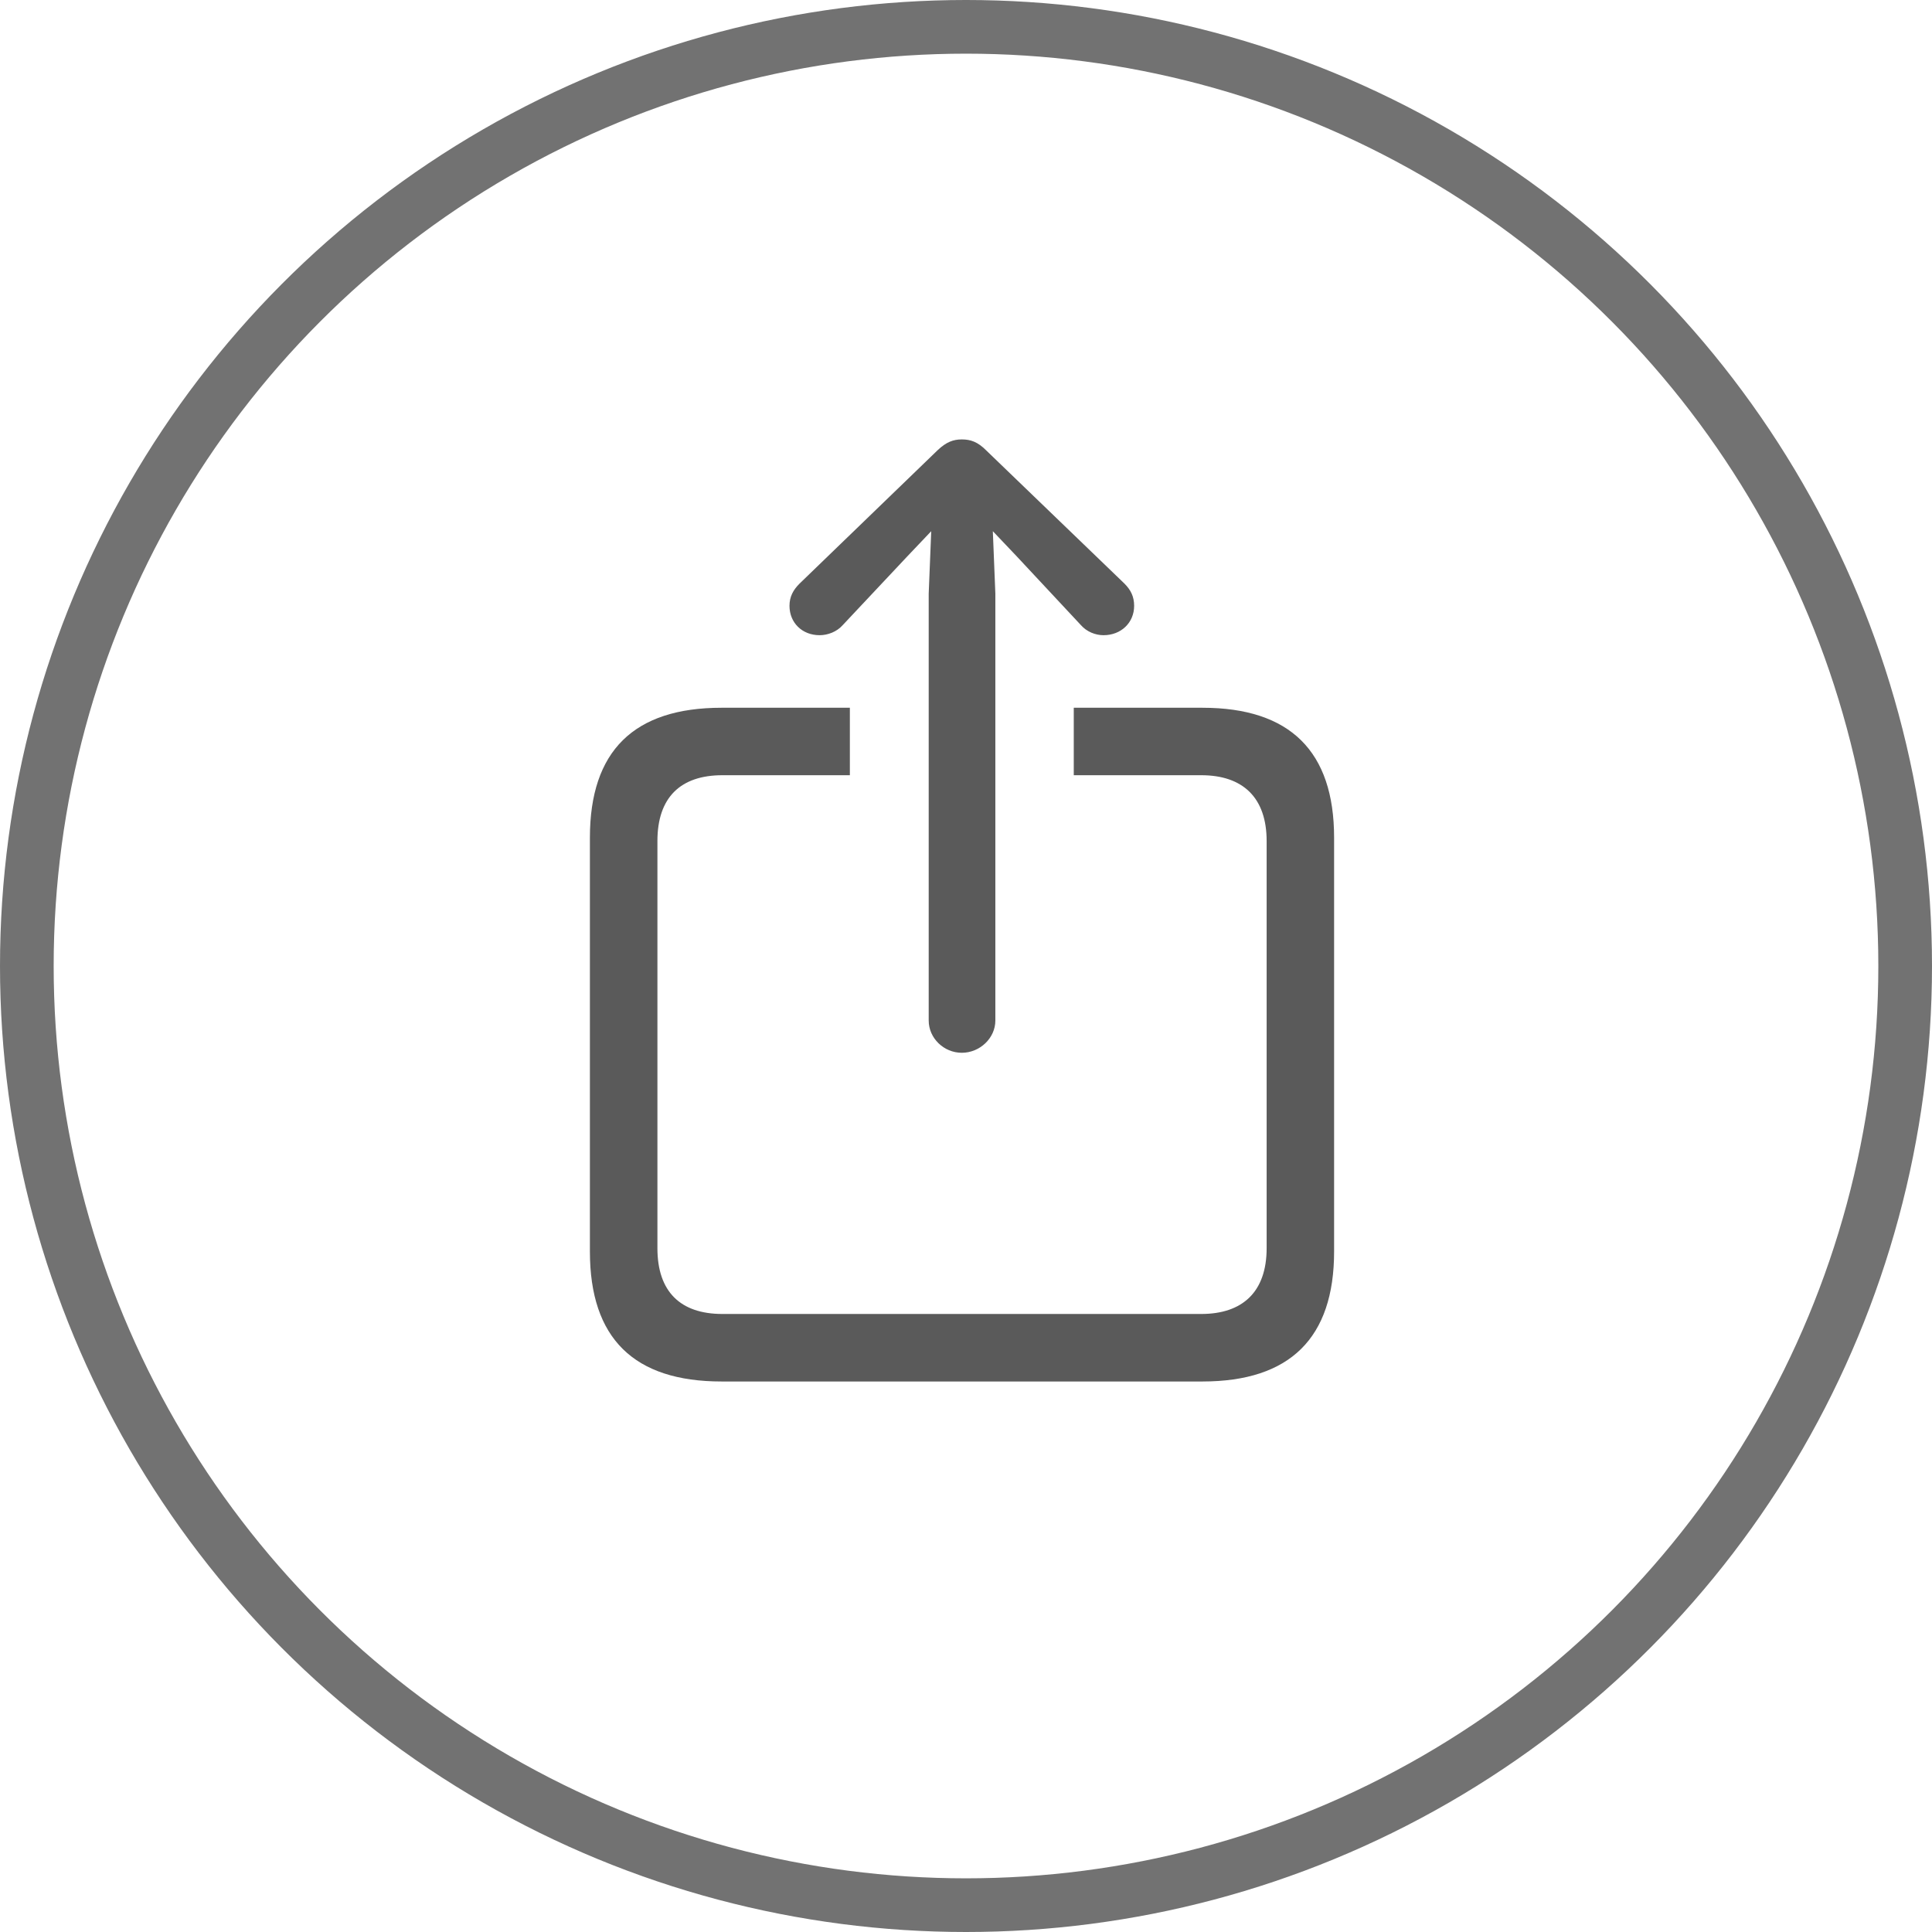 <svg width="36" height="36" viewBox="0 0 36 36" fill="none" xmlns="http://www.w3.org/2000/svg">
<circle opacity="0.85" cx="18" cy="18" r="17.5" stroke="#5A5A5A"/>
<path d="M17.922 19.617C17.586 19.617 17.305 19.344 17.305 19.016V11.062L17.352 9.898L16.914 10.359L15.703 11.648C15.594 11.773 15.422 11.836 15.273 11.836C14.945 11.836 14.711 11.602 14.711 11.289C14.711 11.117 14.781 10.992 14.898 10.875L17.469 8.391C17.633 8.234 17.766 8.188 17.922 8.188C18.086 8.188 18.219 8.234 18.375 8.391L20.953 10.875C21.07 10.992 21.133 11.117 21.133 11.289C21.133 11.602 20.891 11.836 20.562 11.836C20.414 11.836 20.25 11.773 20.141 11.648L18.938 10.359L18.5 9.898L18.547 11.062V19.016C18.547 19.344 18.258 19.617 17.922 19.617ZM13.445 25.742C11.812 25.742 10.992 24.938 10.992 23.32V15.609C10.992 13.992 11.812 13.188 13.445 13.188H15.836V14.445H13.461C12.68 14.445 12.25 14.859 12.25 15.672V23.258C12.25 24.07 12.68 24.484 13.461 24.484H22.383C23.156 24.484 23.602 24.07 23.602 23.258V15.672C23.602 14.859 23.156 14.445 22.383 14.445H20.008V13.188H22.406C24.039 13.188 24.859 14 24.859 15.609V23.32C24.859 24.93 24.039 25.742 22.406 25.742H13.445Z" fill="#5A5A5A"/>
</svg>
